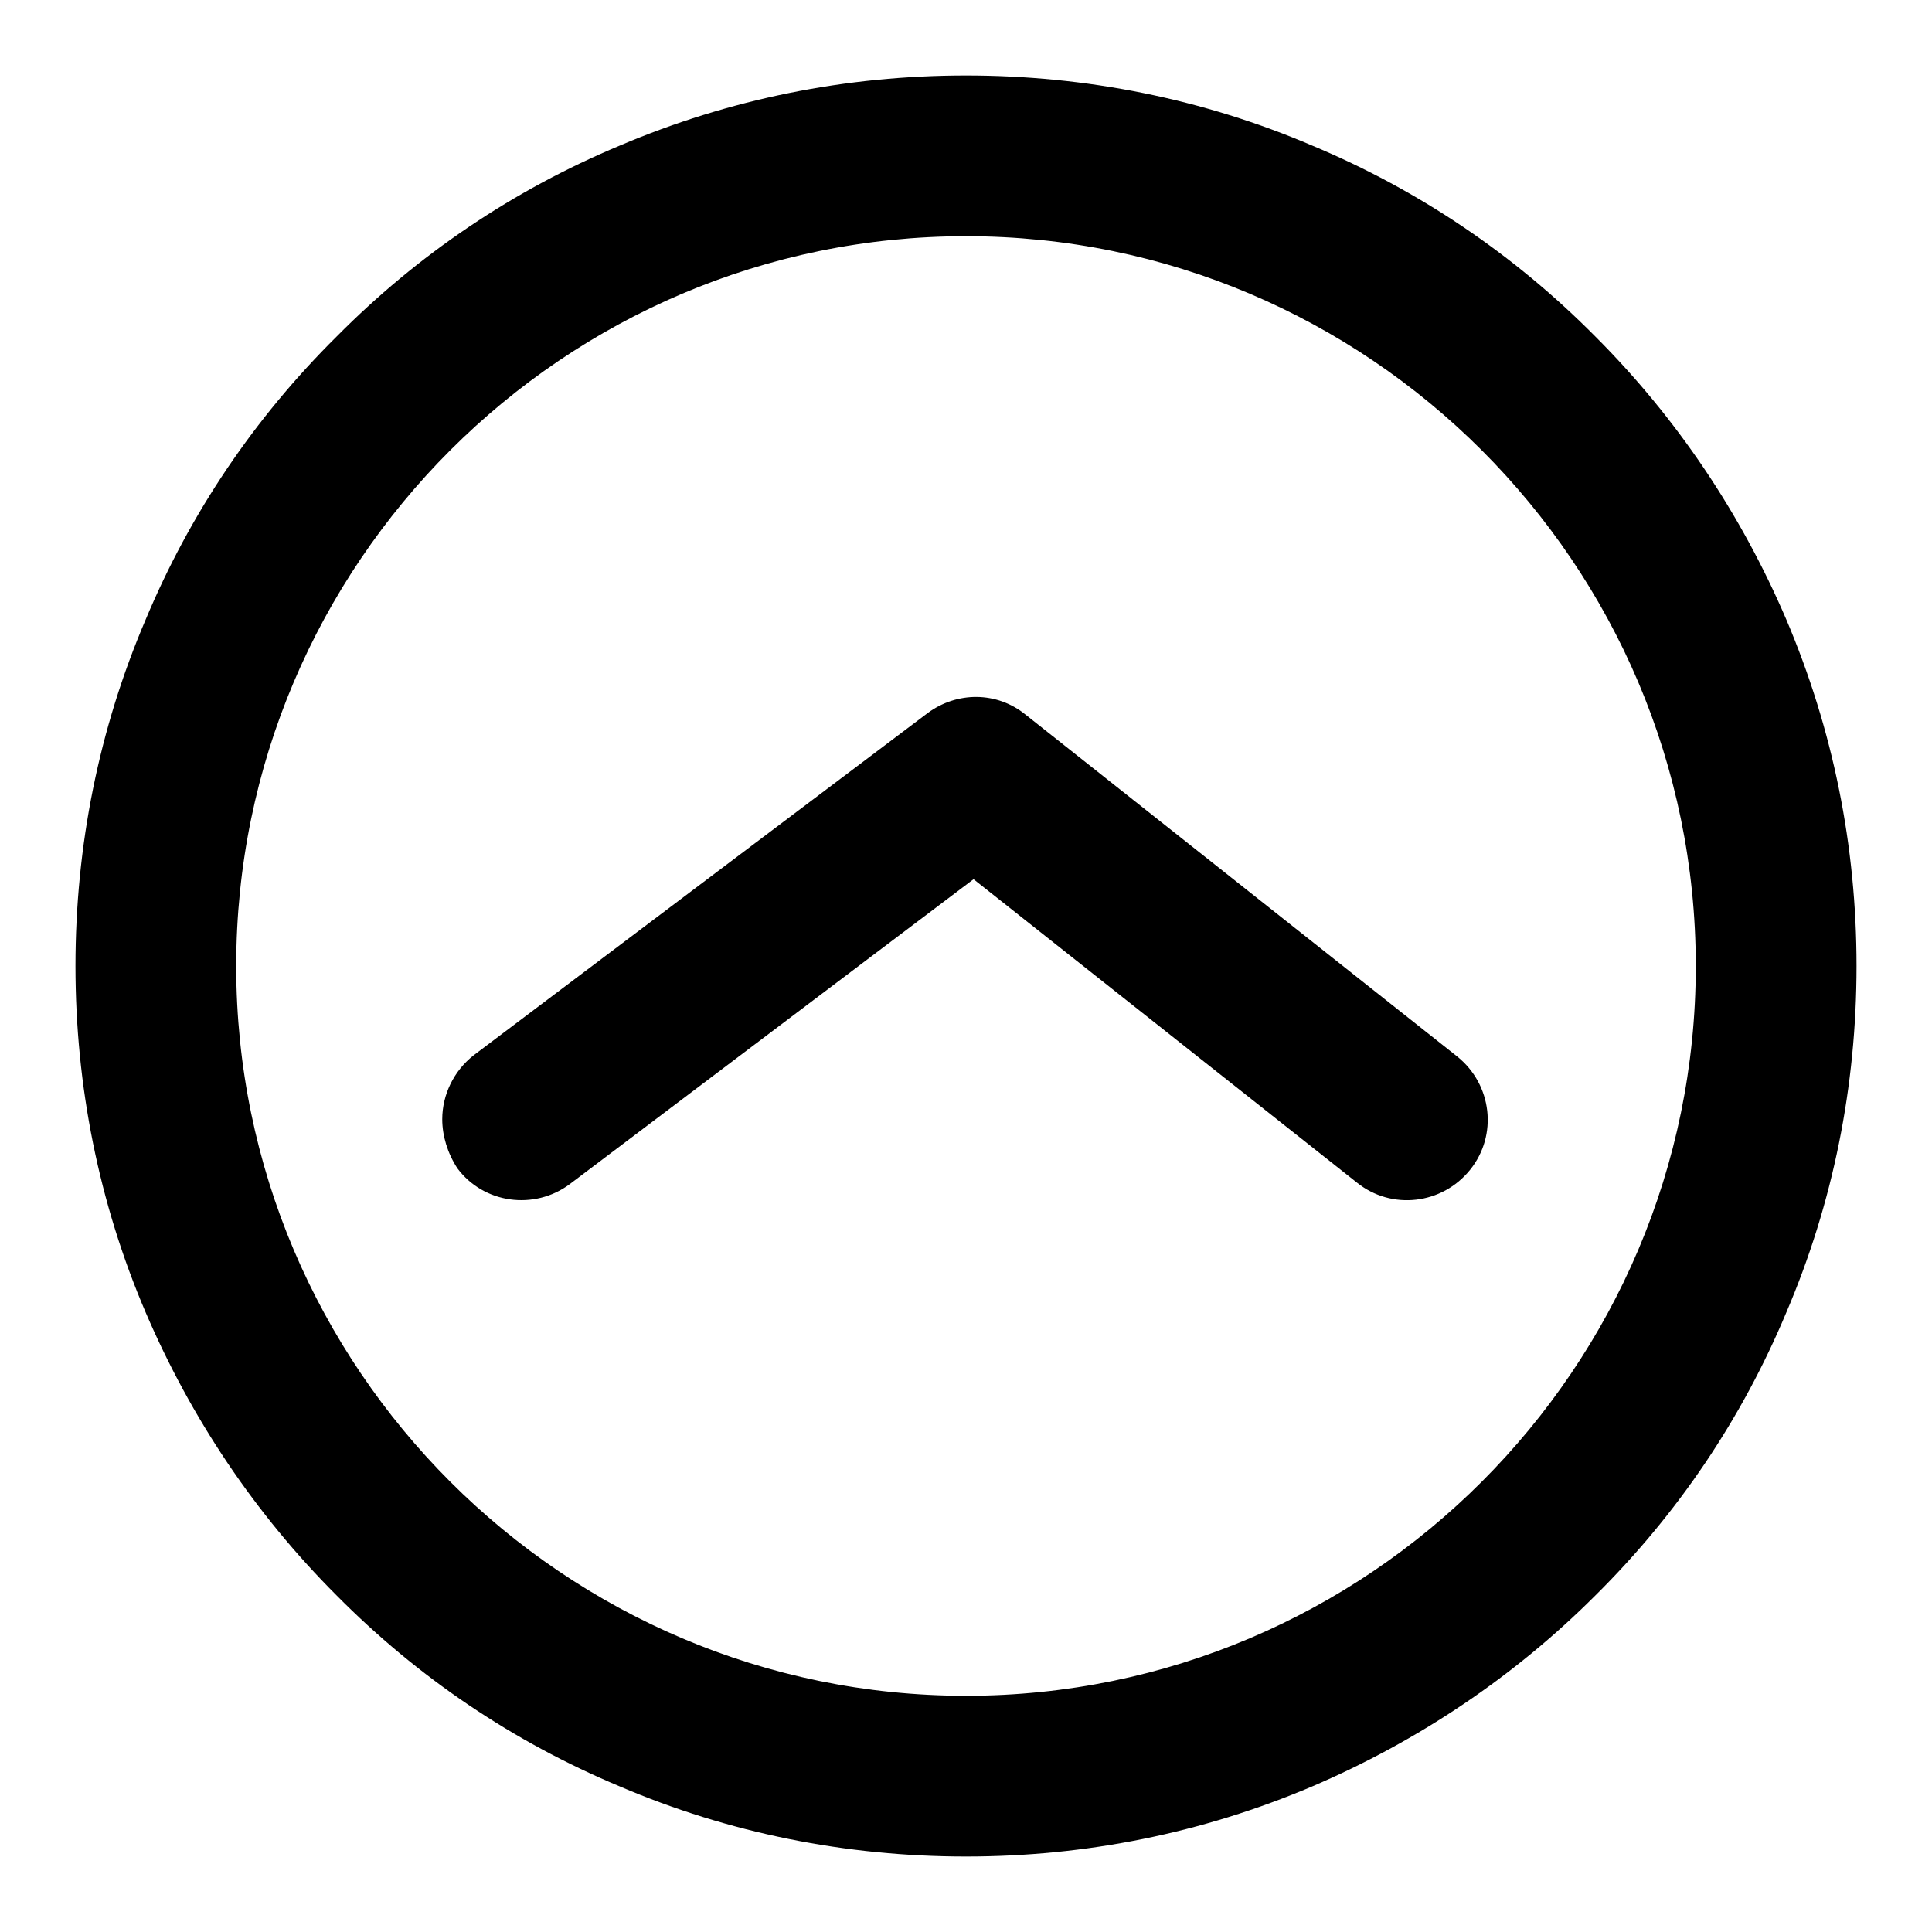 <?xml version="1.0" encoding="utf-8"?>
<!-- Svg Vector Icons : http://www.onlinewebfonts.com/icon -->
<!DOCTYPE svg PUBLIC "-//W3C//DTD SVG 1.1//EN" "http://www.w3.org/Graphics/SVG/1.1/DTD/svg11.dtd">
<svg version="1.1" xmlns="http://www.w3.org/2000/svg" xmlns:xlink="http://www.w3.org/1999/xlink" x="0px" y="0px" viewBox="0 0 256 256" enable-background="new 0 0 256 256" xml:space="preserve">
<g> <path fill="#000000" d="M58.6,148.3c0-3.2,1.5-6.4,4.2-8.5l60.1-45.3c3.9-2.9,9.2-2.9,13,0.2l57.2,45.3c4.6,3.7,5.4,10.4,1.7,15 c-3.7,4.6-10.4,5.4-15,1.7l-50.8-40.2l-53.5,40.4c-4.7,3.5-11.4,2.6-14.9-2.1C59.3,152.8,58.6,150.5,58.6,148.3L58.6,148.3 L58.6,148.3z M10,128c0-15.9,3.1-31.4,9.3-45.9C25.2,68,33.7,55.4,44.6,44.6C55.4,33.7,68,25.2,82.1,19.3c14.6-6.2,30-9.3,45.9-9.3 s31.4,3.1,45.9,9.3c14.1,5.9,26.7,14.4,37.5,25.3c10.8,10.8,19.3,23.5,25.3,37.5c6.2,14.6,9.3,30,9.3,45.9 c0,15.9-3.1,31.4-9.3,45.9c-5.9,14.1-14.4,26.7-25.3,37.5c-10.8,10.8-23.5,19.3-37.5,25.3c-14.6,6.2-30,9.3-45.9,9.3 s-31.4-3.1-45.9-9.3c-14.1-5.9-26.7-14.4-37.5-25.3c-10.8-10.8-19.3-23.5-25.3-37.5C13.1,159.4,10,143.9,10,128L10,128L10,128z  M224.7,128c0-53.3-43.4-96.7-96.7-96.7S31.3,74.7,31.3,128c0,53.3,43.4,96.7,96.7,96.7S224.7,181.3,224.7,128L224.7,128L224.7,128 z"/></g>
</svg>